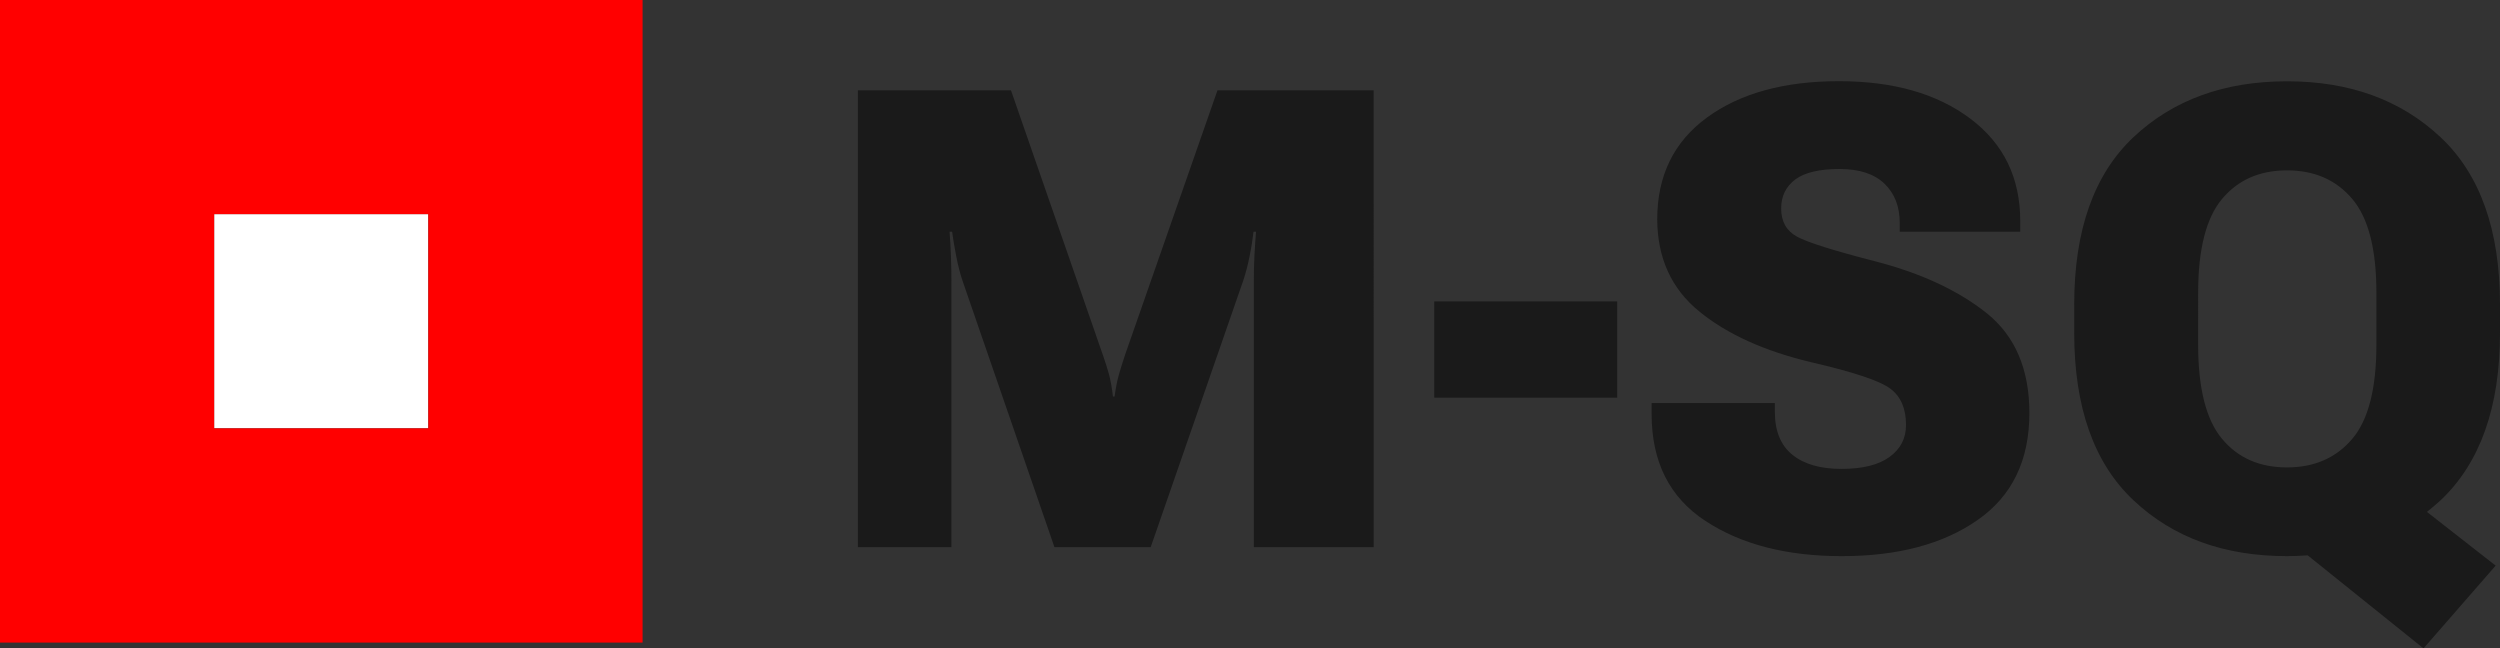 <svg version="1.1" id="Layer_1" xmlns="http://www.w3.org/2000/svg" x="0" y="0" viewBox="0 0 218.65 56.71" style="enable-background:new 0 0 218.65 56.71" xml:space="preserve"><rect x="0" y="0" width="218.65" height="56.71" fill="#333333" stroke="none"/><style>.st11{fill:#1a1a1a}</style><path style="fill:#fff" d="M18.73 18.73h18.73v18.73H18.73z"/><path d="M37.46 0H0v56.2h56.2V0H37.46zm0 37.46H18.73V18.73h18.73v18.73z" style="fill:red"/><path class="st11" d="M98.41 31c-.22.66-.4 1.24-.55 1.76-.15.51-.27 1.15-.38 1.92h-.14c-.09-.77-.21-1.41-.34-1.92-.14-.51-.33-1.1-.56-1.76L88.42 7.9H75.03v39.95h8.18v-23.3c0-.66-.01-1.38-.04-2.15-.03-.78-.07-1.49-.12-2.13h.22c.09.64.21 1.35.36 2.13.15.78.33 1.5.55 2.15l8.04 23.3h8.42l8.09-23.3c.22-.66.41-1.38.56-2.15.16-.78.27-1.49.34-2.13h.22c-.05.64-.1 1.35-.14 2.13-.04.78-.05 1.5-.05 2.15v23.3h10.48V7.9h-13.66L98.41 31zM125.44 26.36h16v8.42h-16zM173.76 27.39c-2.49-1.98-5.74-3.5-9.77-4.54-3.62-.93-5.9-1.65-6.82-2.15-.92-.5-1.39-1.32-1.39-2.46 0-1.08.41-1.92 1.23-2.54.82-.61 2.11-.92 3.87-.92 1.74 0 3.05.43 3.94 1.29.89.86 1.33 2 1.33 3.43v.77h10.54v-.93c0-3.79-1.45-6.77-4.36-8.96-2.91-2.19-6.74-3.28-11.5-3.28-4.79 0-8.64 1.06-11.54 3.18-2.9 2.12-4.35 5.09-4.35 8.92.02 3.38 1.25 6.07 3.69 8.05 2.44 1.99 5.7 3.46 9.78 4.43 3.71.86 6.02 1.63 6.93 2.32.91.69 1.36 1.74 1.36 3.17 0 1.17-.48 2.1-1.45 2.8-.97.7-2.37 1.04-4.2 1.04s-3.26-.41-4.28-1.23c-1.02-.82-1.54-2.07-1.54-3.73v-.8h-10.78v.96c0 4.17 1.56 7.28 4.69 9.34s7.11 3.09 11.94 3.09c4.9 0 8.86-1.05 11.88-3.16 3.02-2.1 4.53-5.22 4.53-9.36 0-3.83-1.25-6.74-3.73-8.73zM218.65 29.11v-2.47c0-6.51-1.74-11.4-5.21-14.65-3.48-3.26-7.95-4.88-13.42-4.88-5.49 0-9.96 1.63-13.42 4.88-3.46 3.26-5.19 8.14-5.19 14.65v2.47c0 6.51 1.73 11.4 5.19 14.65 3.46 3.26 7.93 4.88 13.42 4.88.62 0 1.22-.03 1.81-.07l10.13 8.14 6.31-7.24-6.01-4.7c.4-.32.8-.65 1.18-1 3.47-3.27 5.21-8.15 5.21-14.66zm-24.31 9.27c-1.39-1.66-2.09-4.41-2.09-8.23V25.6c0-3.8.7-6.54 2.09-8.2 1.39-1.66 3.28-2.5 5.68-2.5s4.3.83 5.71 2.5c1.41 1.66 2.11 4.4 2.11 8.2v4.55c0 3.82-.7 6.57-2.11 8.23-1.41 1.66-3.31 2.5-5.71 2.5s-4.29-.83-5.68-2.5z"/></svg>